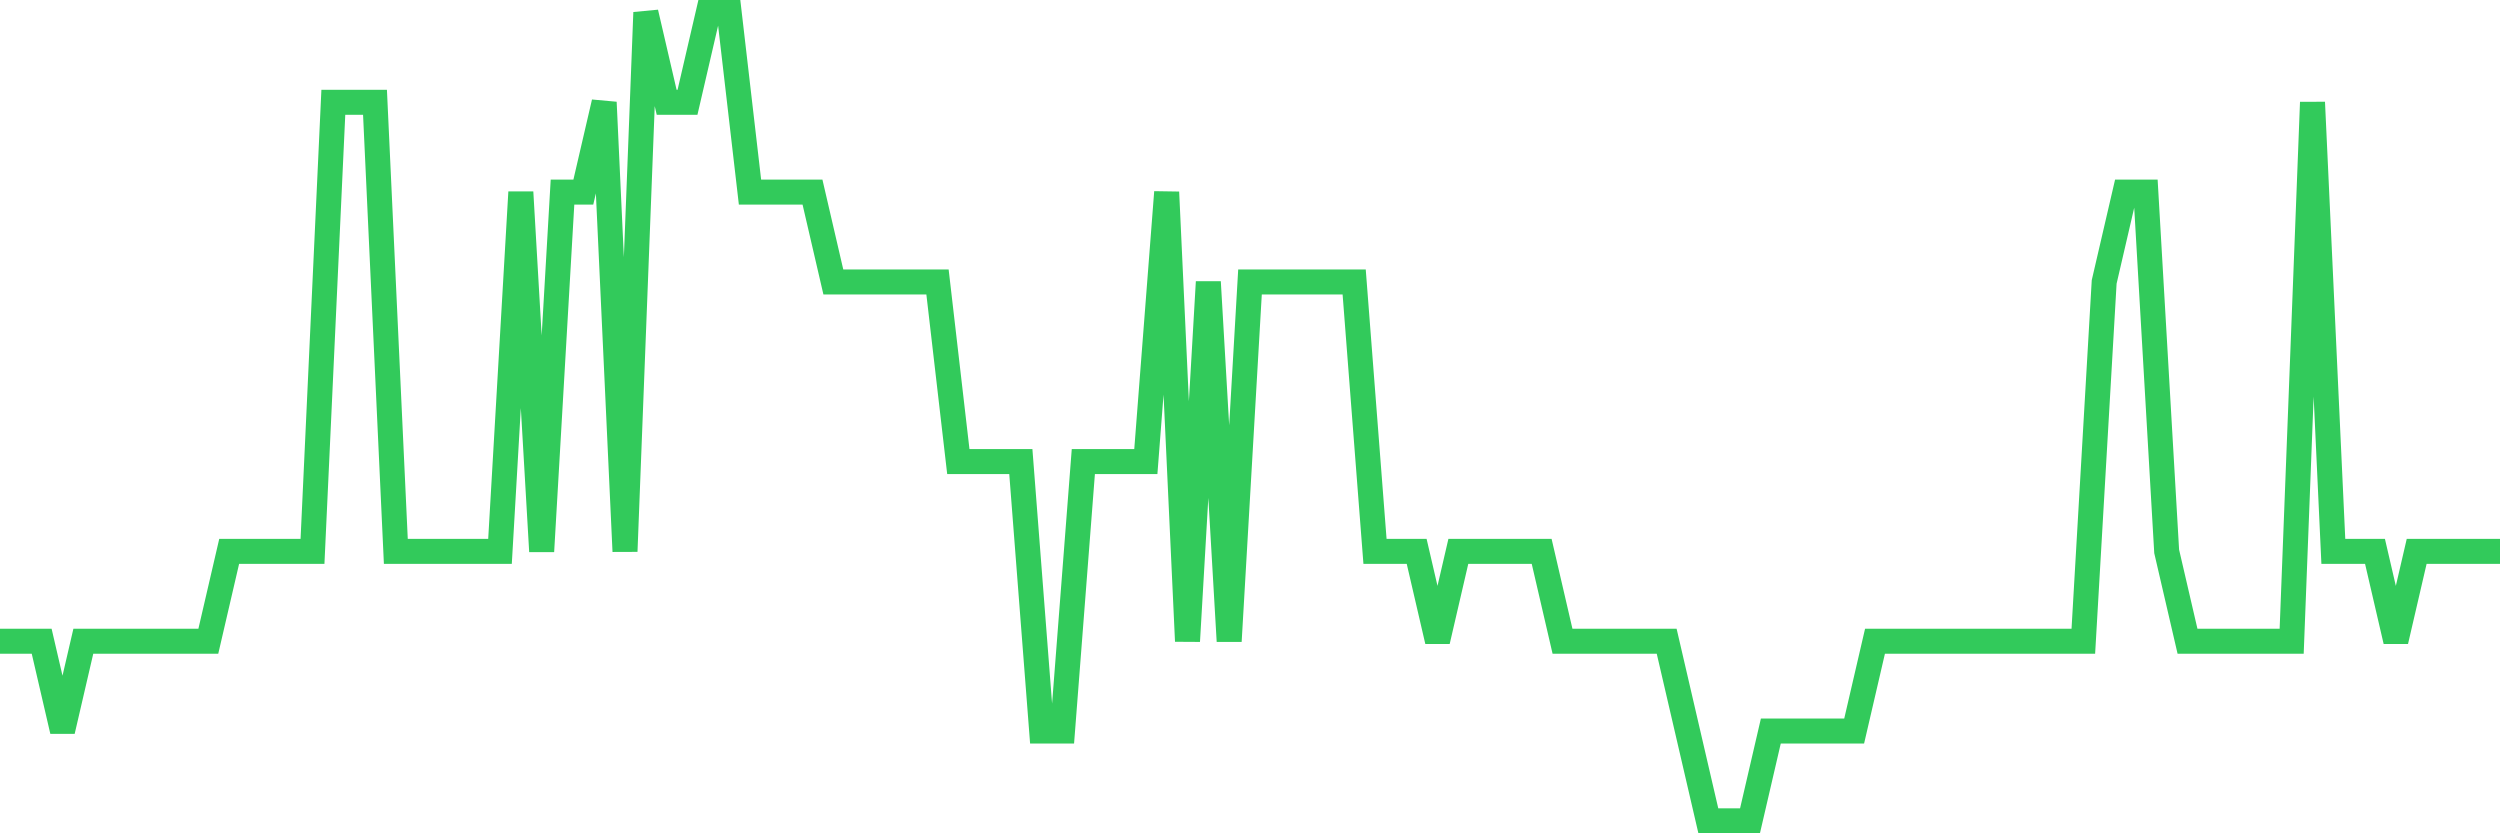 <svg
  xmlns="http://www.w3.org/2000/svg"
  xmlns:xlink="http://www.w3.org/1999/xlink"
  width="120"
  height="40"
  viewBox="0 0 120 40"
  preserveAspectRatio="none"
>
  <polyline
    points="0,30.778 1,30.778 2,30.778 3,35.089 4,30.778 5,30.778 6,30.778 7,30.778 8,30.778 9,30.778 10,30.778 11,26.467 12,26.467 13,26.467 14,26.467 15,26.467 16,4.911 17,4.911 18,4.911 19,26.467 20,26.467 21,26.467 22,26.467 23,26.467 24,26.467 25,9.222 26,26.467 27,9.222 28,9.222 29,4.911 30,26.467 31,0.6 32,4.911 33,4.911 34,0.6 35,0.6 36,9.222 37,9.222 38,9.222 39,9.222 40,13.533 41,13.533 42,13.533 43,13.533 44,13.533 45,13.533 46,22.156 47,22.156 48,22.156 49,22.156 50,35.089 51,35.089 52,22.156 53,22.156 54,22.156 55,22.156 56,9.222 57,30.778 58,13.533 59,30.778 60,13.533 61,13.533 62,13.533 63,13.533 64,13.533 65,13.533 66,26.467 67,26.467 68,26.467 69,30.778 70,26.467 71,26.467 72,26.467 73,26.467 74,26.467 75,30.778 76,30.778 77,30.778 78,30.778 79,30.778 80,30.778 81,35.089 82,39.4 83,39.4 84,39.4 85,35.089 86,35.089 87,35.089 88,35.089 89,35.089 90,30.778 91,30.778 92,30.778 93,30.778 94,30.778 95,30.778 96,30.778 97,30.778 98,30.778 99,30.778 100,30.778 101,13.533 102,9.222 103,9.222 104,26.467 105,30.778 106,30.778 107,30.778 108,30.778 109,30.778 110,30.778 111,4.911 112,26.467 113,26.467 114,26.467 115,30.778 116,26.467 117,26.467 118,26.467 119,26.467 120,26.467"
    fill="none"
    stroke="#32ca5b"
    stroke-width="1.2"
  >
  </polyline>
</svg>